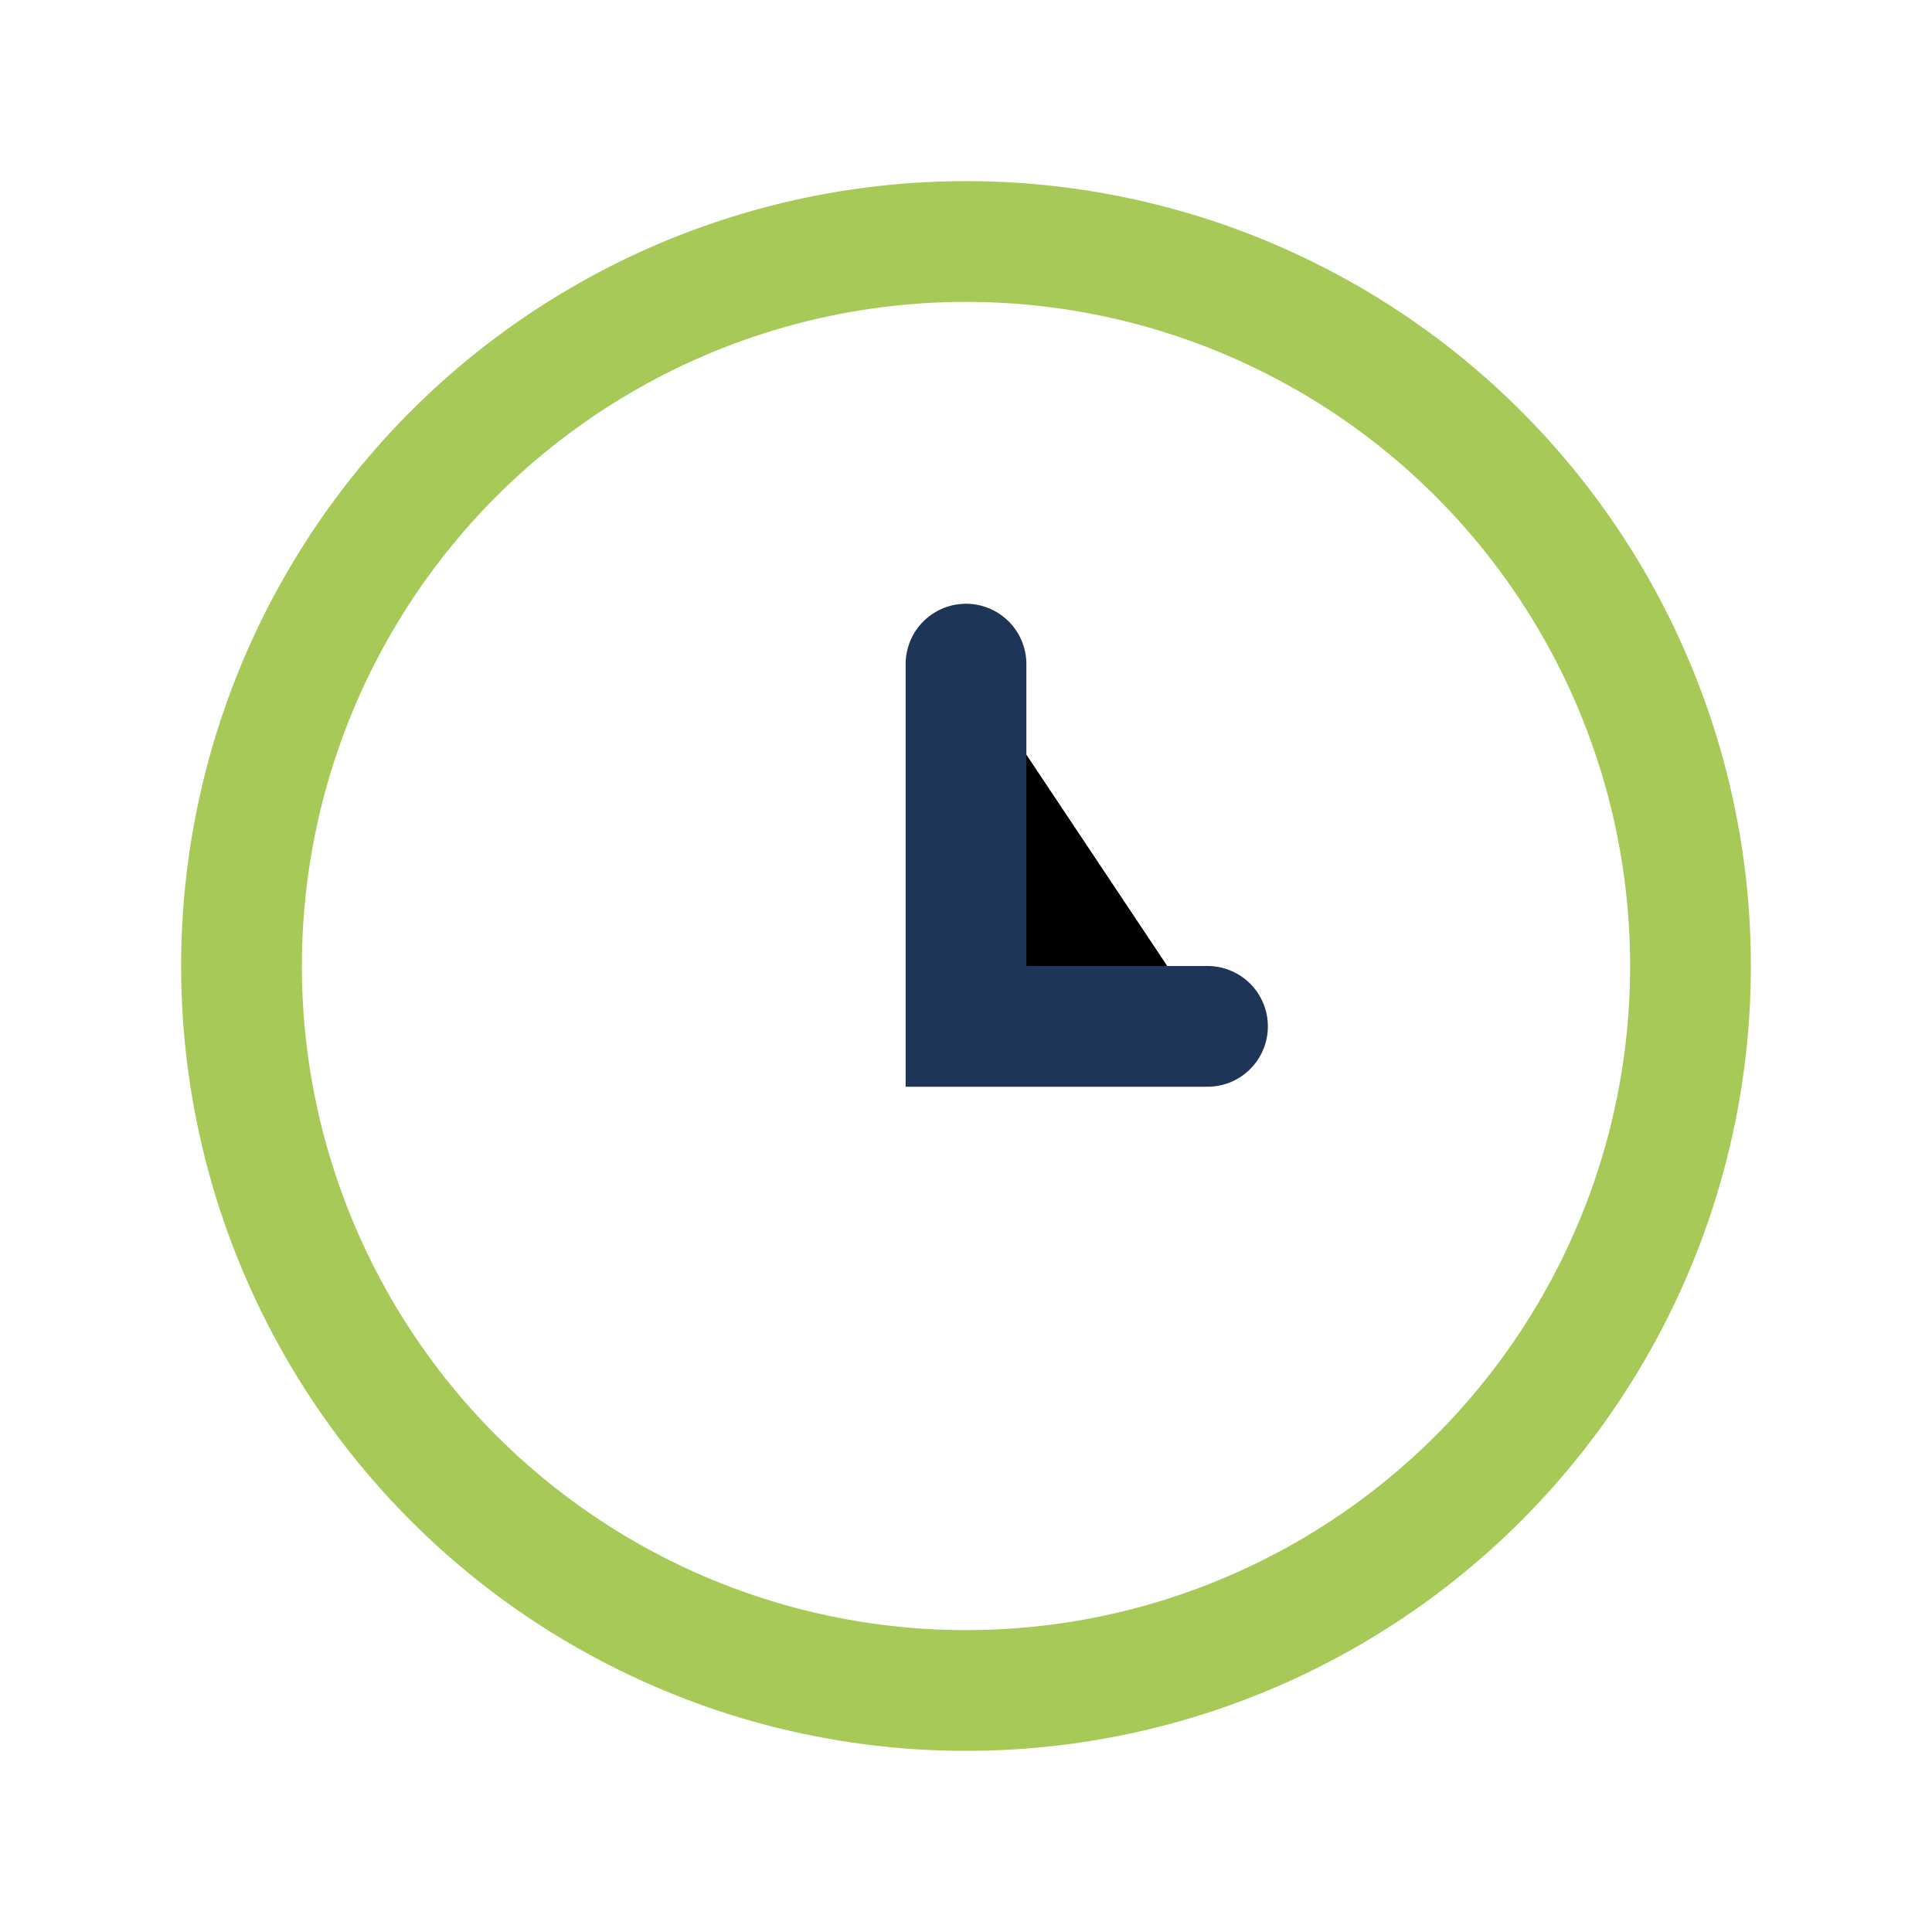 <?xml version="1.0" encoding="UTF-8"?>
<svg xmlns="http://www.w3.org/2000/svg" width="32" height="32" viewBox="0 0 32 32"><circle cx="16" cy="16" r="12" fill="none" stroke="#A7C957" stroke-width="2"/><path d="M16 11v6h4" stroke="#1D3557" stroke-width="2" stroke-linecap="round"/></svg>